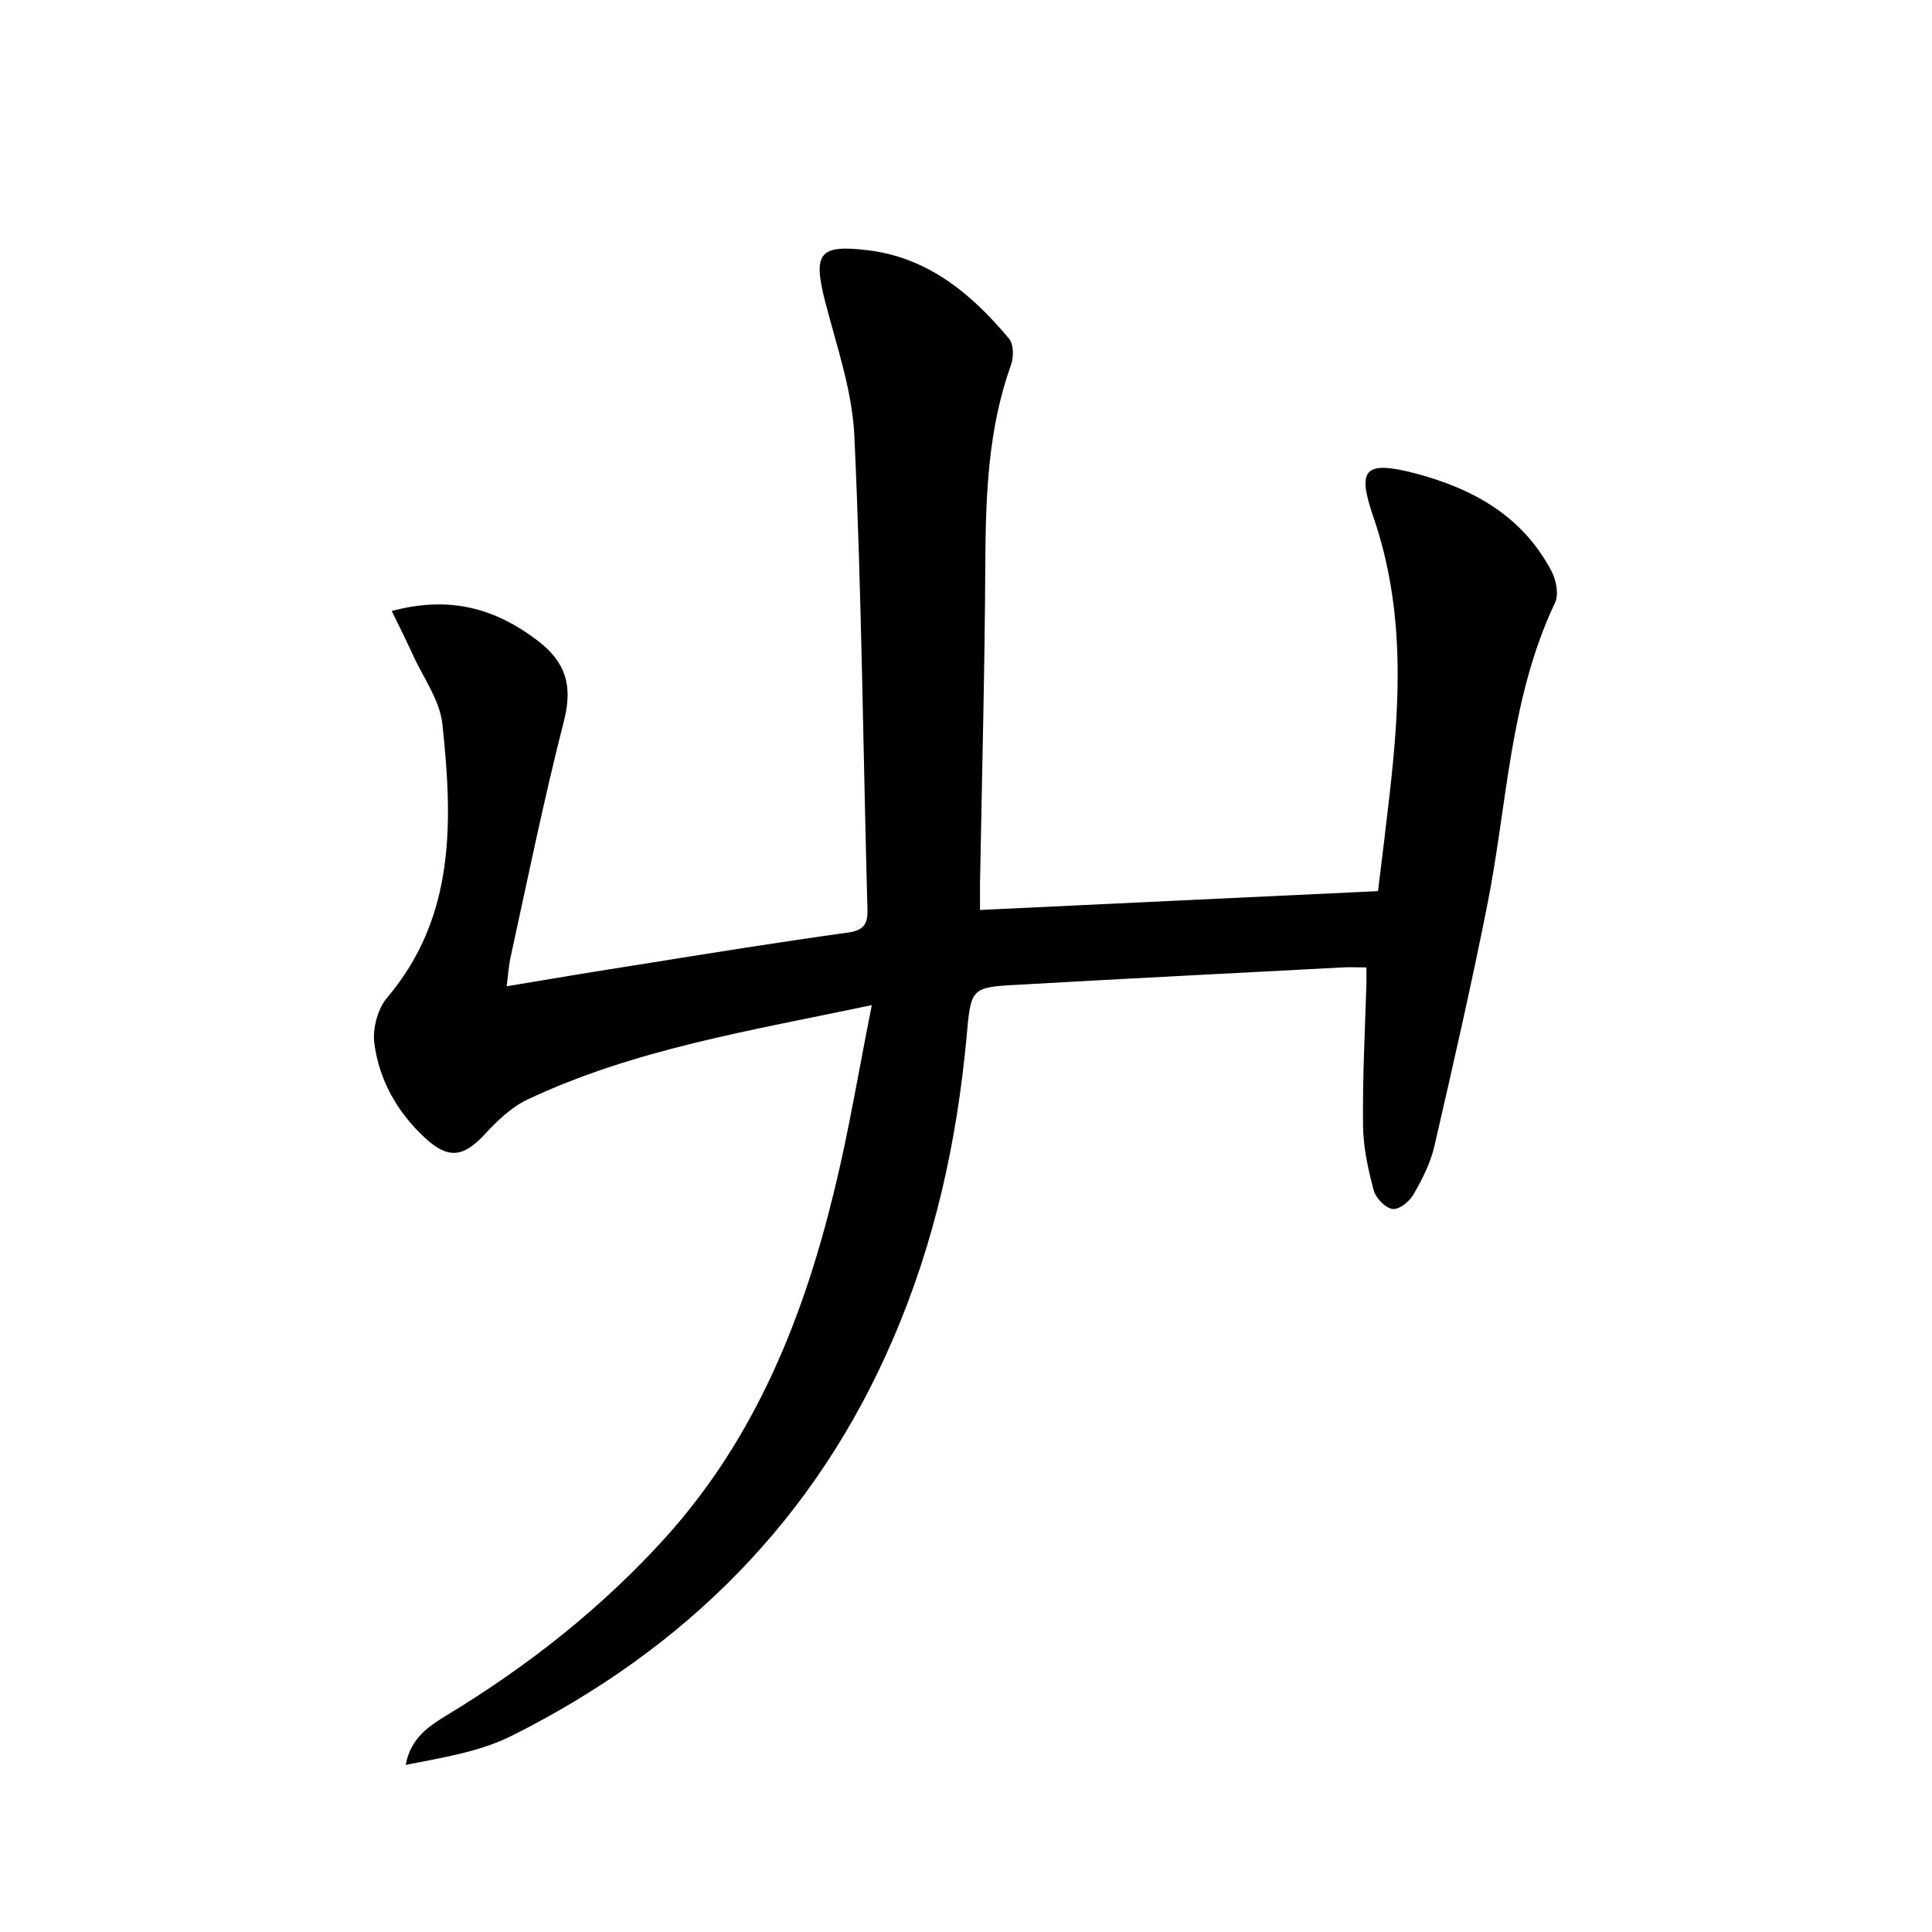 <?xml version="1.0" encoding="utf-8"?>
<svg version="1.1" id="zdic.net" xmlns="http://www.w3.org/2000/svg" xmlns:xlink="http://www.w3.org/1999/xlink" x="0px" y="0px"
	 viewBox="0 0 400 400" style="enable-background:new 0 0 400 400;" xml:space="preserve">
<g>
	<path d="M180.5,208.1c-25.1,5.3-49.2,9.1-71.4,19.6c-3.3,1.6-6.2,4.4-8.7,7.1c-4.5,4.9-7.7,5.2-12.5,0.7
		c-5.7-5.3-9.4-11.9-10.4-19.5c-0.4-3,0.7-7.2,2.7-9.5c14.2-16.8,13.5-36.7,11.4-56.5c-0.5-5-4-9.7-6.2-14.6
		c-1.3-2.8-2.6-5.5-4.3-8.9c12-3.2,21.4-0.6,30.3,6.2c5.7,4.4,7.2,9.2,5.4,16.4c-4.2,16.4-7.6,33.1-11.2,49.6
		c-0.3,1.6-0.4,3.2-0.7,5.5c9.5-1.6,18.5-3.1,27.5-4.5c14.3-2.3,28.6-4.6,43-6.6c3.1-0.4,4.3-1.5,4.2-4.7
		c-0.9-32.6-1.2-65.3-2.7-97.9c-0.4-9.5-3.7-18.9-6.1-28.2c-2.5-9.9-1.2-11.7,8.8-10.5c12.6,1.5,21.6,9.1,29.3,18.3
		c1,1.2,1,3.9,0.4,5.5c-4.7,13.1-5.2,26.7-5.3,40.4c-0.1,22.3-0.7,44.7-1.1,67c0,1.8,0,3.6,0,5.4c27.5-1.3,54.5-2.6,82.4-3.9
		c0.8-6.3,1.6-13.1,2.4-20c2.2-19.3,3.2-38.3-3.3-57.3c-3.4-9.9-2.2-12,8.6-9.2c12.1,3.2,22.3,8.9,28.3,20.4
		c0.9,1.8,1.5,4.8,0.6,6.5c-9.4,19.9-9.8,41.6-14,62.6c-3.3,16.6-7.1,33.2-10.9,49.7c-0.8,3.5-2.5,6.9-4.3,10
		c-0.8,1.5-3,3.3-4.4,3.1c-1.5-0.2-3.5-2.3-3.9-3.9c-1.2-4.5-2.2-9.1-2.2-13.7c-0.1-9.7,0.4-19.3,0.7-29c0-1,0-2,0-3.4
		c-1.8,0-3.4-0.1-5,0c-22.5,1.2-44.9,2.3-67.4,3.6c-9.5,0.5-9.5,0.7-10.4,11c-2,21.5-6.6,42.4-15.2,62.3c-16,37.3-43,64.2-79,82.2
		c-6.6,3.3-14.3,4.5-21.9,6c1-5.6,4.9-8.1,8.7-10.4c16.8-10.2,32-22.2,45.2-36.8c18.6-20.7,28.5-45.5,34.9-72
		C175.8,233.9,177.8,221.6,180.5,208.1z"/>
</g>
</svg>
